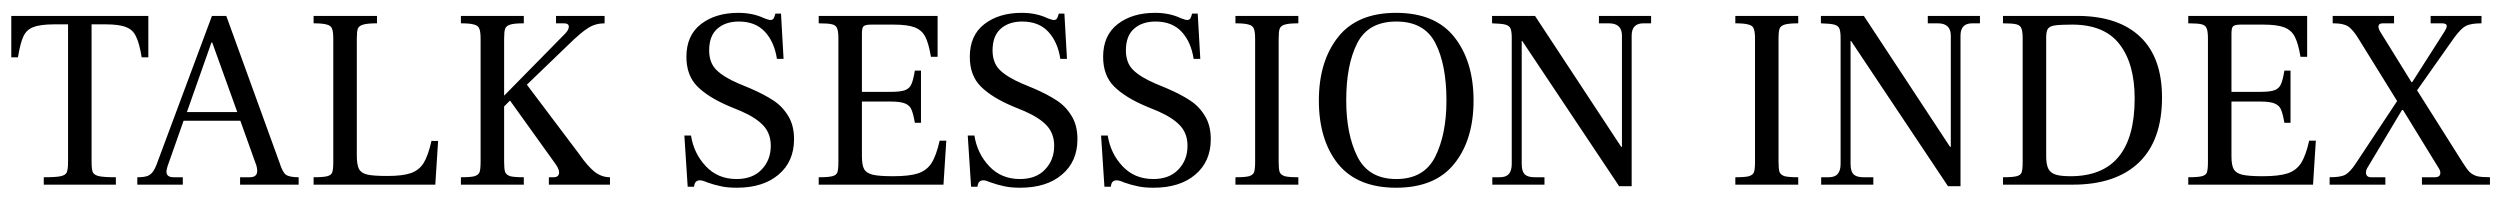 <svg width="176" height="14" viewBox="0 0 176 14" fill="none" xmlns="http://www.w3.org/2000/svg">
<path d="M3.081 12.478C3.657 12.478 4.053 12.454 4.269 12.406C4.497 12.358 4.641 12.268 4.701 12.136C4.761 11.992 4.791 11.746 4.791 11.398V1.714H3.819C3.159 1.714 2.667 1.78 2.343 1.912C2.019 2.032 1.785 2.254 1.641 2.578C1.497 2.89 1.371 3.376 1.263 4.036H0.795V1.12H10.443V4.036H9.975C9.867 3.376 9.735 2.89 9.579 2.578C9.435 2.254 9.201 2.032 8.877 1.912C8.565 1.78 8.085 1.714 7.437 1.714H6.447V11.398C6.447 11.746 6.477 11.992 6.537 12.136C6.609 12.268 6.759 12.358 6.987 12.406C7.215 12.454 7.605 12.478 8.157 12.478V13H3.081V12.478ZM19.692 11.488C19.824 11.908 19.968 12.178 20.124 12.298C20.292 12.418 20.592 12.478 21.024 12.478V13H16.902V12.478H17.586C17.934 12.478 18.108 12.328 18.108 12.028C18.108 11.908 18.09 11.788 18.054 11.668L16.92 8.5H12.924L11.79 11.722C11.742 11.89 11.718 12.01 11.718 12.082C11.718 12.346 11.886 12.478 12.222 12.478H12.87V13H9.666V12.478C9.978 12.478 10.218 12.448 10.386 12.388C10.554 12.316 10.686 12.208 10.782 12.064C10.89 11.908 10.998 11.674 11.106 11.362L14.922 1.12H15.93L19.692 11.488ZM16.704 7.888L14.94 2.992H14.886L13.158 7.888H16.704ZM22.077 12.478C22.533 12.478 22.851 12.454 23.031 12.406C23.223 12.358 23.343 12.268 23.391 12.136C23.439 11.992 23.463 11.746 23.463 11.398V2.722C23.463 2.386 23.433 2.152 23.373 2.02C23.325 1.876 23.205 1.78 23.013 1.732C22.833 1.672 22.521 1.642 22.077 1.642V1.12H26.541V1.642C26.085 1.642 25.761 1.672 25.569 1.732C25.377 1.78 25.251 1.876 25.191 2.02C25.143 2.152 25.119 2.386 25.119 2.722V10.948C25.119 11.392 25.173 11.716 25.281 11.92C25.401 12.112 25.605 12.238 25.893 12.298C26.181 12.358 26.643 12.388 27.279 12.388C27.987 12.388 28.533 12.322 28.917 12.19C29.301 12.058 29.601 11.824 29.817 11.488C30.033 11.14 30.219 10.618 30.375 9.922H30.843L30.645 13H22.077V12.478ZM40.782 10.858C41.154 11.398 41.508 11.806 41.844 12.082C42.18 12.346 42.546 12.478 42.942 12.478V13H38.64V12.478H38.964C39.228 12.478 39.36 12.364 39.36 12.136C39.36 11.992 39.288 11.812 39.144 11.596L35.904 7.078L35.49 7.492V11.398C35.49 11.734 35.514 11.974 35.562 12.118C35.622 12.25 35.742 12.346 35.922 12.406C36.114 12.454 36.432 12.478 36.876 12.478V13H32.448V12.478C32.904 12.478 33.222 12.454 33.402 12.406C33.594 12.346 33.714 12.25 33.762 12.118C33.81 11.974 33.834 11.734 33.834 11.398V2.74C33.834 2.392 33.804 2.152 33.744 2.02C33.696 1.876 33.576 1.78 33.384 1.732C33.204 1.672 32.892 1.642 32.448 1.642V1.12H36.876V1.642C36.42 1.642 36.102 1.672 35.922 1.732C35.742 1.78 35.622 1.876 35.562 2.02C35.514 2.152 35.49 2.392 35.49 2.74V6.736L39.774 2.38C39.954 2.2 40.044 2.032 40.044 1.876C40.044 1.72 39.93 1.642 39.702 1.642H39.144V1.12H42.564V1.642C42.132 1.642 41.748 1.75 41.412 1.966C41.076 2.17 40.602 2.572 39.99 3.172L37.092 5.962L40.782 10.858ZM48.179 9.544H48.647C48.779 10.384 49.127 11.104 49.691 11.704C50.255 12.304 50.975 12.604 51.851 12.604C52.607 12.604 53.195 12.382 53.615 11.938C54.047 11.494 54.263 10.936 54.263 10.264C54.263 9.7 54.095 9.232 53.759 8.86C53.423 8.488 52.901 8.146 52.193 7.834L51.365 7.492C50.369 7.072 49.613 6.604 49.097 6.088C48.581 5.572 48.323 4.876 48.323 4C48.323 2.992 48.665 2.224 49.349 1.696C50.033 1.168 50.909 0.904 51.977 0.904C52.661 0.904 53.267 1.03 53.795 1.282C54.011 1.366 54.161 1.408 54.245 1.408C54.341 1.408 54.413 1.372 54.461 1.3C54.509 1.216 54.551 1.102 54.587 0.958H54.983L55.163 4.144H54.695C54.575 3.352 54.293 2.716 53.849 2.236C53.405 1.756 52.793 1.516 52.013 1.516C51.377 1.516 50.867 1.69 50.483 2.038C50.111 2.374 49.925 2.878 49.925 3.55C49.925 4.126 50.093 4.582 50.429 4.918C50.765 5.254 51.281 5.572 51.977 5.872L52.841 6.232C53.477 6.508 54.005 6.784 54.425 7.06C54.857 7.336 55.211 7.702 55.487 8.158C55.763 8.602 55.901 9.148 55.901 9.796C55.901 10.852 55.535 11.686 54.803 12.298C54.083 12.91 53.105 13.216 51.869 13.216C51.413 13.216 51.035 13.18 50.735 13.108C50.435 13.048 50.117 12.958 49.781 12.838C49.565 12.742 49.397 12.694 49.277 12.694C49.145 12.694 49.043 12.736 48.971 12.82C48.911 12.904 48.875 13.012 48.863 13.144H48.413L48.179 9.544ZM57.637 12.478C58.093 12.478 58.411 12.454 58.591 12.406C58.783 12.358 58.903 12.268 58.951 12.136C58.999 11.992 59.023 11.746 59.023 11.398V2.722C59.023 2.374 58.993 2.134 58.933 2.002C58.885 1.858 58.771 1.762 58.591 1.714C58.411 1.666 58.093 1.642 57.637 1.642V1.12H66.007V4H65.539C65.431 3.364 65.299 2.896 65.143 2.596C64.987 2.284 64.741 2.062 64.405 1.93C64.069 1.798 63.571 1.732 62.911 1.732H61.327C61.051 1.732 60.871 1.774 60.787 1.858C60.715 1.93 60.679 2.104 60.679 2.38V6.466H62.731C63.187 6.466 63.523 6.424 63.739 6.34C63.955 6.244 64.099 6.1 64.171 5.908C64.255 5.716 64.333 5.404 64.405 4.972H64.837V8.644H64.405C64.333 8.224 64.255 7.918 64.171 7.726C64.099 7.534 63.955 7.39 63.739 7.294C63.523 7.198 63.187 7.15 62.731 7.15H60.679V11.002C60.679 11.422 60.733 11.728 60.841 11.92C60.949 12.1 61.147 12.226 61.435 12.298C61.735 12.37 62.215 12.406 62.875 12.406C63.631 12.406 64.213 12.34 64.621 12.208C65.029 12.076 65.347 11.836 65.575 11.488C65.803 11.128 65.995 10.6 66.151 9.904H66.619L66.421 13H57.637V12.478ZM68.13 9.544H68.598C68.73 10.384 69.078 11.104 69.642 11.704C70.206 12.304 70.926 12.604 71.802 12.604C72.558 12.604 73.146 12.382 73.566 11.938C73.998 11.494 74.214 10.936 74.214 10.264C74.214 9.7 74.046 9.232 73.71 8.86C73.374 8.488 72.852 8.146 72.144 7.834L71.316 7.492C70.32 7.072 69.564 6.604 69.048 6.088C68.532 5.572 68.274 4.876 68.274 4C68.274 2.992 68.616 2.224 69.3 1.696C69.984 1.168 70.86 0.904 71.928 0.904C72.612 0.904 73.218 1.03 73.746 1.282C73.962 1.366 74.112 1.408 74.196 1.408C74.292 1.408 74.364 1.372 74.412 1.3C74.46 1.216 74.502 1.102 74.538 0.958H74.934L75.114 4.144H74.646C74.526 3.352 74.244 2.716 73.8 2.236C73.356 1.756 72.744 1.516 71.964 1.516C71.328 1.516 70.818 1.69 70.434 2.038C70.062 2.374 69.876 2.878 69.876 3.55C69.876 4.126 70.044 4.582 70.38 4.918C70.716 5.254 71.232 5.572 71.928 5.872L72.792 6.232C73.428 6.508 73.956 6.784 74.376 7.06C74.808 7.336 75.162 7.702 75.438 8.158C75.714 8.602 75.852 9.148 75.852 9.796C75.852 10.852 75.486 11.686 74.754 12.298C74.034 12.91 73.056 13.216 71.82 13.216C71.364 13.216 70.986 13.18 70.686 13.108C70.386 13.048 70.068 12.958 69.732 12.838C69.516 12.742 69.348 12.694 69.228 12.694C69.096 12.694 68.994 12.736 68.922 12.82C68.862 12.904 68.826 13.012 68.814 13.144H68.364L68.13 9.544ZM77.516 9.544H77.984C78.117 10.384 78.465 11.104 79.028 11.704C79.593 12.304 80.312 12.604 81.189 12.604C81.945 12.604 82.532 12.382 82.953 11.938C83.385 11.494 83.6 10.936 83.6 10.264C83.6 9.7 83.433 9.232 83.097 8.86C82.76 8.488 82.239 8.146 81.531 7.834L80.703 7.492C79.707 7.072 78.951 6.604 78.434 6.088C77.918 5.572 77.66 4.876 77.66 4C77.66 2.992 78.002 2.224 78.686 1.696C79.371 1.168 80.246 0.904 81.314 0.904C81.999 0.904 82.605 1.03 83.132 1.282C83.349 1.366 83.499 1.408 83.582 1.408C83.678 1.408 83.751 1.372 83.799 1.3C83.847 1.216 83.888 1.102 83.924 0.958H84.32L84.501 4.144H84.032C83.912 3.352 83.63 2.716 83.186 2.236C82.743 1.756 82.13 1.516 81.35 1.516C80.715 1.516 80.204 1.69 79.82 2.038C79.448 2.374 79.263 2.878 79.263 3.55C79.263 4.126 79.43 4.582 79.766 4.918C80.103 5.254 80.618 5.572 81.314 5.872L82.178 6.232C82.814 6.508 83.343 6.784 83.763 7.06C84.195 7.336 84.549 7.702 84.825 8.158C85.1 8.602 85.239 9.148 85.239 9.796C85.239 10.852 84.873 11.686 84.141 12.298C83.421 12.91 82.442 13.216 81.207 13.216C80.751 13.216 80.373 13.18 80.073 13.108C79.772 13.048 79.454 12.958 79.118 12.838C78.903 12.742 78.734 12.694 78.615 12.694C78.483 12.694 78.38 12.736 78.308 12.82C78.249 12.904 78.213 13.012 78.201 13.144H77.751L77.516 9.544ZM86.975 12.478C87.431 12.478 87.749 12.454 87.929 12.406C88.121 12.346 88.241 12.25 88.289 12.118C88.337 11.974 88.361 11.734 88.361 11.398V2.74C88.361 2.392 88.331 2.152 88.271 2.02C88.223 1.876 88.103 1.78 87.911 1.732C87.731 1.672 87.419 1.642 86.975 1.642V1.12H91.403V1.642C90.947 1.642 90.629 1.672 90.449 1.732C90.269 1.78 90.149 1.876 90.089 2.02C90.041 2.152 90.017 2.392 90.017 2.74V11.398C90.017 11.734 90.041 11.974 90.089 12.118C90.149 12.25 90.269 12.346 90.449 12.406C90.641 12.454 90.959 12.478 91.403 12.478V13H86.975V12.478ZM98.284 13.216C96.472 13.216 95.11 12.658 94.198 11.542C93.298 10.414 92.848 8.926 92.848 7.078C92.848 5.242 93.298 3.754 94.198 2.614C95.098 1.474 96.46 0.904 98.284 0.904C100.12 0.904 101.488 1.474 102.388 2.614C103.288 3.754 103.738 5.242 103.738 7.078C103.738 8.926 103.282 10.414 102.37 11.542C101.47 12.658 100.108 13.216 98.284 13.216ZM98.302 12.604C99.598 12.604 100.51 12.082 101.038 11.038C101.566 9.982 101.83 8.662 101.83 7.078C101.83 5.398 101.572 4.054 101.056 3.046C100.54 2.026 99.622 1.516 98.302 1.516C96.982 1.516 96.064 2.026 95.548 3.046C95.032 4.054 94.774 5.398 94.774 7.078C94.774 8.662 95.038 9.982 95.566 11.038C96.094 12.082 97.006 12.604 98.302 12.604ZM107.165 2.884H107.129V11.542C107.129 11.878 107.195 12.118 107.327 12.262C107.471 12.406 107.705 12.478 108.029 12.478H108.731V13H105.059V12.478H105.581C105.869 12.478 106.079 12.406 106.211 12.262C106.355 12.106 106.427 11.866 106.427 11.542V2.668C106.427 2.356 106.397 2.134 106.337 2.002C106.277 1.87 106.157 1.78 105.977 1.732C105.797 1.684 105.485 1.654 105.041 1.642V1.12H108.065L114.131 10.336H114.185V2.506C114.185 1.93 113.879 1.642 113.267 1.642H112.565V1.12H116.237V1.642H115.697C115.145 1.642 114.869 1.93 114.869 2.506V13.108H113.987L107.165 2.884ZM122.167 12.478C122.623 12.478 122.941 12.454 123.121 12.406C123.313 12.346 123.433 12.25 123.481 12.118C123.529 11.974 123.553 11.734 123.553 11.398V2.74C123.553 2.392 123.523 2.152 123.463 2.02C123.415 1.876 123.295 1.78 123.103 1.732C122.923 1.672 122.611 1.642 122.167 1.642V1.12H126.595V1.642C126.139 1.642 125.821 1.672 125.641 1.732C125.461 1.78 125.341 1.876 125.281 2.02C125.233 2.152 125.209 2.392 125.209 2.74V11.398C125.209 11.734 125.233 11.974 125.281 12.118C125.341 12.25 125.461 12.346 125.641 12.406C125.833 12.454 126.151 12.478 126.595 12.478V13H122.167V12.478ZM130.316 2.884H130.28V11.542C130.28 11.878 130.346 12.118 130.478 12.262C130.622 12.406 130.856 12.478 131.18 12.478H131.882V13H128.21V12.478H128.732C129.02 12.478 129.23 12.406 129.362 12.262C129.506 12.106 129.578 11.866 129.578 11.542V2.668C129.578 2.356 129.548 2.134 129.488 2.002C129.428 1.87 129.308 1.78 129.128 1.732C128.948 1.684 128.636 1.654 128.192 1.642V1.12H131.216L137.282 10.336H137.336V2.506C137.336 1.93 137.03 1.642 136.418 1.642H135.716V1.12H139.388V1.642H138.848C138.296 1.642 138.02 1.93 138.02 2.506V13.108H137.138L130.316 2.884ZM141.01 12.478C141.466 12.478 141.784 12.454 141.964 12.406C142.156 12.358 142.276 12.268 142.324 12.136C142.372 11.992 142.396 11.746 142.396 11.398V2.722C142.396 2.374 142.366 2.134 142.306 2.002C142.258 1.858 142.144 1.762 141.964 1.714C141.784 1.666 141.466 1.642 141.01 1.642V1.12H146.356C148.24 1.144 149.686 1.642 150.694 2.614C151.702 3.586 152.206 5.002 152.206 6.862C152.206 8.878 151.66 10.408 150.568 11.452C149.476 12.484 147.928 13 145.924 13H141.01V12.478ZM145.762 12.406C148.774 12.406 150.28 10.582 150.28 6.934C150.28 5.302 149.926 4.03 149.218 3.118C148.522 2.206 147.424 1.744 145.924 1.732C145.348 1.732 144.934 1.75 144.682 1.786C144.43 1.822 144.262 1.9 144.178 2.02C144.094 2.14 144.052 2.338 144.052 2.614V11.02C144.052 11.404 144.106 11.698 144.214 11.902C144.322 12.094 144.496 12.226 144.736 12.298C144.976 12.37 145.318 12.406 145.762 12.406ZM154.053 12.478C154.509 12.478 154.827 12.454 155.007 12.406C155.199 12.358 155.319 12.268 155.367 12.136C155.415 11.992 155.439 11.746 155.439 11.398V2.722C155.439 2.374 155.409 2.134 155.349 2.002C155.301 1.858 155.187 1.762 155.007 1.714C154.827 1.666 154.509 1.642 154.053 1.642V1.12H162.423V4H161.955C161.847 3.364 161.715 2.896 161.559 2.596C161.403 2.284 161.157 2.062 160.821 1.93C160.485 1.798 159.987 1.732 159.327 1.732H157.743C157.467 1.732 157.287 1.774 157.203 1.858C157.131 1.93 157.095 2.104 157.095 2.38V6.466H159.147C159.603 6.466 159.939 6.424 160.155 6.34C160.371 6.244 160.515 6.1 160.587 5.908C160.671 5.716 160.749 5.404 160.821 4.972H161.253V8.644H160.821C160.749 8.224 160.671 7.918 160.587 7.726C160.515 7.534 160.371 7.39 160.155 7.294C159.939 7.198 159.603 7.15 159.147 7.15H157.095V11.002C157.095 11.422 157.149 11.728 157.257 11.92C157.365 12.1 157.563 12.226 157.851 12.298C158.151 12.37 158.631 12.406 159.291 12.406C160.047 12.406 160.629 12.34 161.037 12.208C161.445 12.076 161.763 11.836 161.991 11.488C162.219 11.128 162.411 10.6 162.567 9.904H163.035L162.837 13H154.053V12.478ZM173.402 11.488C173.582 11.776 173.738 11.986 173.87 12.118C174.014 12.25 174.188 12.346 174.392 12.406C174.608 12.454 174.908 12.478 175.292 12.478V13H170.504V12.478H171.404C171.668 12.478 171.8 12.376 171.8 12.172C171.8 12.064 171.764 11.956 171.692 11.848L169.172 7.744H169.1L166.634 11.866C166.586 11.962 166.562 12.058 166.562 12.154C166.562 12.25 166.592 12.328 166.652 12.388C166.712 12.448 166.796 12.478 166.904 12.478H167.93V13H164.006V12.478C164.51 12.478 164.87 12.424 165.086 12.316C165.314 12.196 165.56 11.938 165.824 11.542L168.758 7.114L166.004 2.668C165.812 2.368 165.644 2.152 165.5 2.02C165.368 1.876 165.206 1.78 165.014 1.732C164.834 1.672 164.57 1.642 164.222 1.642V1.12H168.542V1.642H167.75C167.546 1.642 167.444 1.72 167.444 1.876C167.444 1.984 167.486 2.104 167.57 2.236L169.766 5.782H169.82L172.106 2.2C172.202 2.044 172.25 1.924 172.25 1.84C172.25 1.708 172.142 1.642 171.926 1.642H171.116V1.12H174.698V1.642C174.206 1.642 173.84 1.702 173.6 1.822C173.372 1.942 173.102 2.212 172.79 2.632L170.162 6.358L173.402 11.488Z" fill="black"/>
</svg>
